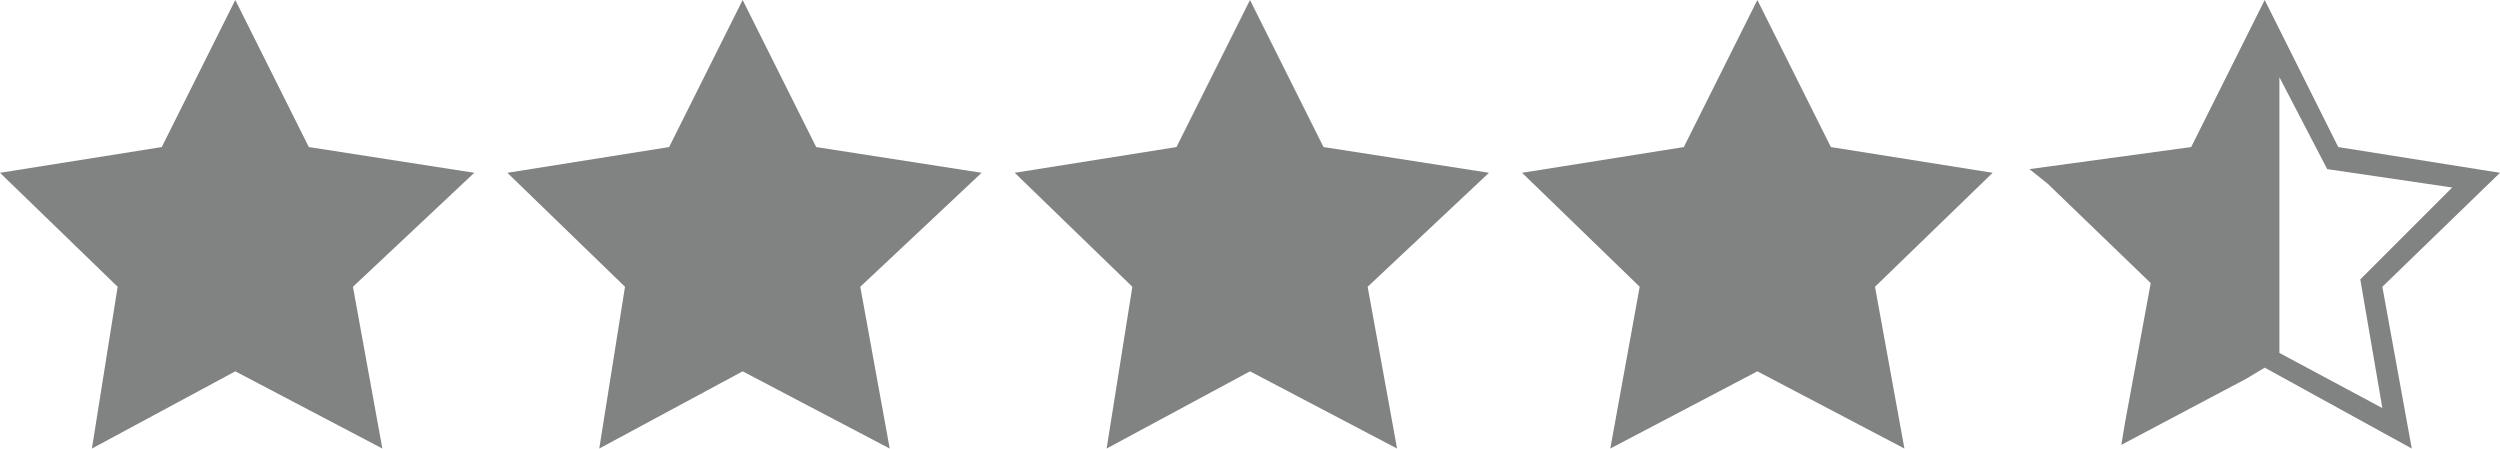 <?xml version="1.0" encoding="utf-8"?>
<!-- Generator: Adobe Illustrator 27.1.0, SVG Export Plug-In . SVG Version: 6.00 Build 0)  -->
<svg version="1.1" id="Capa_1" xmlns="http://www.w3.org/2000/svg" xmlns:xlink="http://www.w3.org/1999/xlink" x="0px" y="0px"
	 viewBox="0 0 68 12.2" style="enable-background:new 0 0 68 12.2;" xml:space="preserve">
<style type="text/css">
	.st0{fill:#818282;}
</style>
<g>
	<polygon class="st0" points="8.4,4 6.4,0 4.4,4 0,4.7 3.2,7.8 2.5,12.2 6.4,10.1 10.4,12.2 9.6,7.8 12.9,4.7 	"/>
	<polygon class="st0" points="22.2,4 20.2,0 18.2,4 13.8,4.7 17,7.8 16.3,12.2 20.2,10.1 24.2,12.2 23.4,7.8 26.7,4.7 	"/>
	<polygon class="st0" points="36,4 34,0 32,4 27.6,4.7 30.8,7.8 30.1,12.2 34,10.1 38,12.2 37.2,7.8 40.5,4.7 	"/>
	<polygon class="st0" points="49.8,4 47.8,0 45.8,4 41.4,4.7 44.6,7.8 43.8,12.2 47.8,10.1 51.8,12.2 51,7.8 54.2,4.7 	"/>
	<path class="st0" d="M65.6,12.2l-0.8-4.4L68,4.7L63.6,4l-2-4l-2,4l-4.4,0.6l0.5,0.4c0,0,0,0,0,0l2.8,2.7l-0.7,3.8v0l-0.1,0.6
		l3.4-1.8l0.5-0.3L65.6,12.2z M66.7,5.1l-2.5,2.5l0.6,3.5l-2.8-1.5V2.1l1.3,2.5L66.7,5.1z"/>
</g>
</svg>

